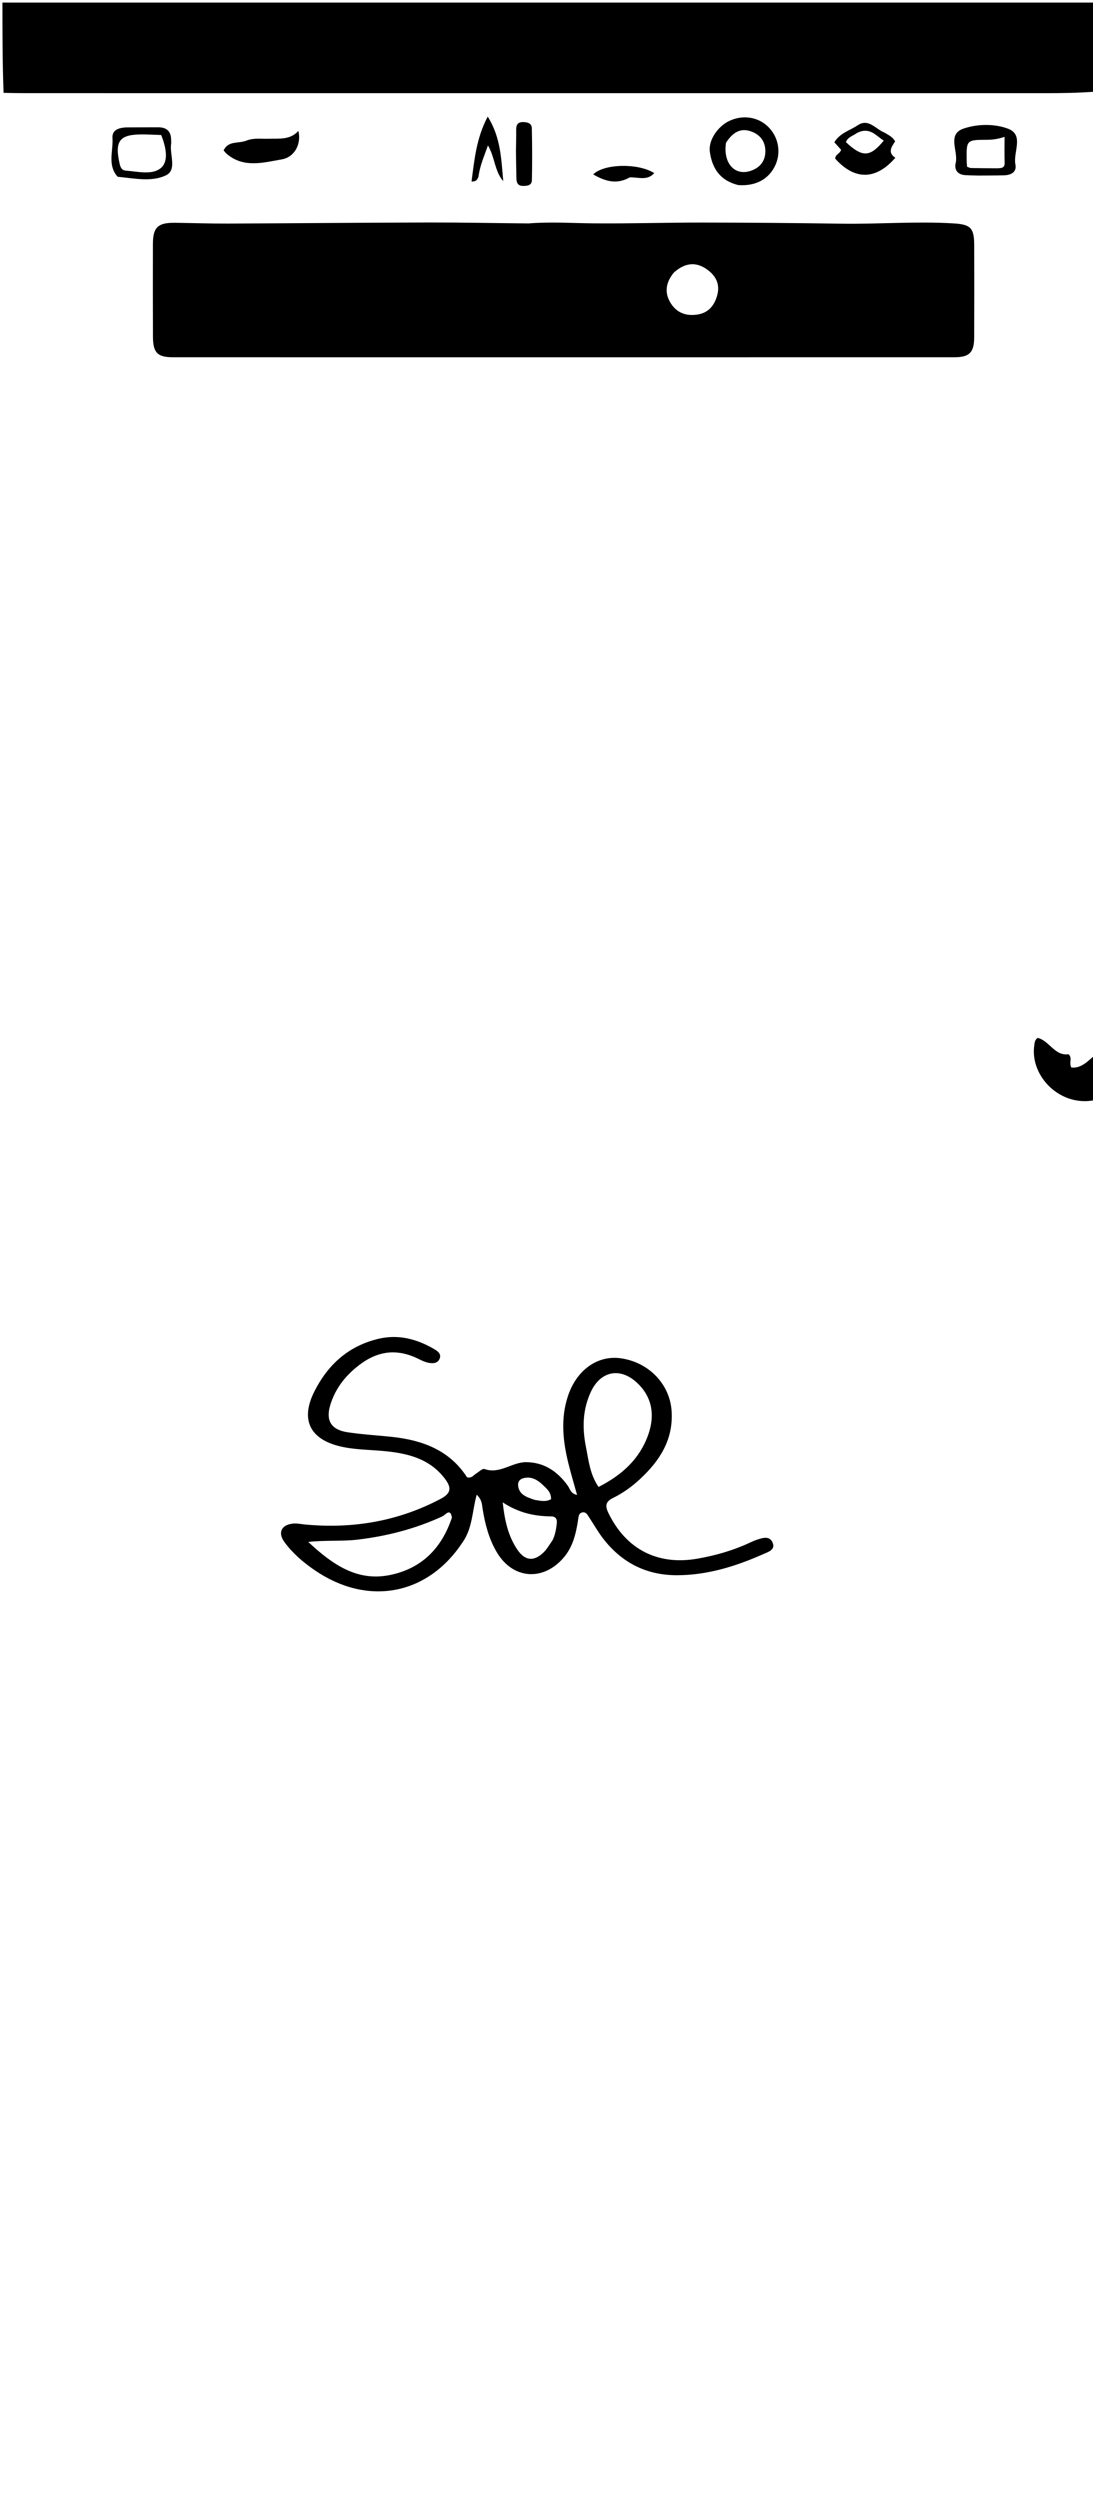 <?xml version="1.0" encoding="UTF-8"?>
<!DOCTYPE svg PUBLIC '-//W3C//DTD SVG 1.0//EN'
          'http://www.w3.org/TR/2001/REC-SVG-20010904/DTD/svg10.dtd'>
<svg height="1024" viewBox="0 0 448 1024" width="448" xmlns="http://www.w3.org/2000/svg" xmlns:xlink="http://www.w3.org/1999/xlink"
><path d="M449,37.531 C442.175,38.057 435.35,38.162 428.525,38.163 C289.159,38.167 149.792,38.161 10.426,38.151 C7.596,38.151 4.766,38.095 1.468,38.033 C1,25.677 1,13.354 1,1.046 C150.333,1.046 299.667,1.046 449,1.046 C449,13.083 449,25.073 449,37.531 z"
  /><path d="M449,450.532 C434.665,453.686 422,440.771 423.949,428.031 C424.098,427.055 424.064,426.022 425.302,425.102 C430.066,426.174 432.311,432.645 437.959,431.788 C439.72,433.358 438.002,435.198 439.132,437.244 C443.089,437.643 445.689,434.817 448.738,432.208 C449,438.021 449,444.042 449,450.532 z"
  /><path d="M216.589,91.512 C225.878,90.778 234.693,91.405 243.514,91.483 C258.324,91.613 273.138,91.137 287.95,91.154 C306.934,91.175 325.919,91.337 344.901,91.618 C360.217,91.845 375.521,90.574 390.845,91.499 C397.689,91.912 399.284,93.248 399.303,100.214 C399.338,112.873 399.35,125.533 399.297,138.192 C399.271,144.364 397.346,146.318 391.25,146.32 C284.477,146.34 177.705,146.343 70.932,146.326 C64.511,146.325 62.72,144.47 62.692,137.9 C62.638,125.24 62.651,112.581 62.673,99.921 C62.684,93.092 64.716,91.164 71.749,91.251 C78.908,91.341 86.067,91.598 93.224,91.569 C120.704,91.458 148.182,91.191 175.662,91.128 C189.148,91.098 202.635,91.388 216.589,91.512 M276.157,111.684 C273.033,115.551 272.146,119.692 274.88,124.116 C277.34,128.095 281.084,129.476 285.598,128.875 C290.341,128.244 292.848,125.16 294.011,120.796 C295.261,116.102 293.132,112.607 289.475,110.135 C285.101,107.178 280.689,107.607 276.157,111.684 z"
  /><path d="M189.705,631.551 C175.362,653.424 150.759,658.013 129.012,643.14 C124.309,639.923 119.99,636.24 116.609,631.638 C113.757,627.757 115.289,624.518 120.111,624.03 C121.733,623.865 123.413,624.253 125.064,624.407 C144.616,626.234 163.184,623.114 180.684,613.866 C185.109,611.528 185.001,609.155 182.385,605.695 C175.937,597.167 166.609,595.145 156.786,594.269 C150.823,593.736 144.779,593.763 138.948,592.288 C126.84,589.227 123.182,581.26 128.8,570.029 C134.375,558.885 142.952,551.167 155.316,548.305 C163.365,546.442 170.839,548.433 177.843,552.492 C179.289,553.33 180.95,554.41 180.243,556.372 C179.479,558.489 177.384,558.519 175.557,558.152 C174.12,557.863 172.736,557.177 171.403,556.519 C163.342,552.538 155.66,553.073 148.314,558.303 C142.162,562.683 137.543,568.279 135.35,575.55 C133.449,581.85 135.778,585.596 142.337,586.602 C148.414,587.534 154.581,587.871 160.703,588.523 C173.294,589.866 184.369,594.068 191.435,605.079 C193.351,605.564 194.087,604.179 195.176,603.524 C196.308,602.842 197.756,601.388 198.567,601.676 C204.852,603.908 209.828,598.859 215.599,598.876 C223.023,598.898 228.509,602.65 232.739,608.537 C233.649,609.804 233.851,611.737 236.528,612.303 C235.263,607.727 234.004,603.547 232.959,599.314 C230.694,590.14 229.743,580.904 232.815,571.72 C236.395,561.017 245.031,554.97 254.5,556.332 C266.004,557.987 274.574,566.962 275.285,577.974 C276.041,589.688 270.367,598.384 262.235,605.892 C258.924,608.949 255.252,611.594 251.189,613.574 C248.272,614.995 247.964,616.75 249.329,619.584 C256.498,634.472 269.464,641.258 285.84,638.402 C293.247,637.111 300.446,635.064 307.287,631.871 C308.191,631.449 309.105,631.028 310.049,630.711 C312.461,629.898 315.394,628.872 316.668,631.79 C317.975,634.785 314.805,635.67 312.816,636.553 C301.627,641.518 290.064,645.119 277.673,645.182 C265.177,645.246 255.068,640.213 247.403,630.41 C245.156,627.536 243.349,624.318 241.343,621.256 C240.699,620.274 240.095,619.151 238.659,619.461 C237.21,619.774 237.181,621.056 237.002,622.212 C236.103,628.013 234.888,633.647 230.787,638.261 C222.376,647.728 210.191,646.722 203.698,635.883 C200.391,630.365 198.826,624.245 197.805,617.962 C197.52,616.207 197.613,614.321 195.386,612.201 C193.536,618.96 193.696,625.763 189.705,631.551 M240.128,592.417 C241.239,598.021 241.765,603.823 245.335,609.018 C254.999,604.136 262.226,597.5 265.71,587.604 C268.439,579.853 267.486,572.399 261.213,566.454 C254.303,559.906 246.178,561.446 242.174,570.093 C239.006,576.935 238.506,584.177 240.128,592.417 M185.226,621.583 C184.631,617.441 182.453,620.553 181.459,621.011 C170.318,626.153 158.66,629.186 146.48,630.612 C140.154,631.353 133.753,630.764 126.344,631.538 C136.385,640.924 146.418,647.767 159.661,645.13 C172.343,642.605 180.889,634.622 185.226,621.583 M226.503,630.805 C227.56,628.694 227.916,626.41 228.208,624.1 C228.434,622.305 227.877,621.108 225.924,621.088 C219.128,621.017 212.641,619.679 206.055,615.345 C206.895,623.063 208.369,629.279 212.074,634.726 C215.221,639.353 218.873,639.661 222.847,635.792 C224.13,634.542 225.053,632.921 226.503,630.805 M219.239,614.337 C221.465,614.672 223.713,615.281 225.871,614.025 C225.941,611.162 224.043,609.692 222.419,608.136 C220.189,606.002 217.616,604.563 214.379,605.486 C212.958,605.892 212.19,607.034 212.362,608.51 C212.78,612.108 215.614,613.156 219.239,614.337 z"
  /><path d="M302.6,75.805 C295.068,73.968 291.853,68.851 290.942,62.098 C290.328,57.541 294.05,51.964 298.659,49.663 C304.206,46.894 310.571,47.772 314.814,51.893 C318.992,55.949 320.23,62.197 317.897,67.446 C315.313,73.26 309.92,76.327 302.6,75.805 M297.574,58.472 C296.297,66.872 301.216,72.324 307.935,69.892 C311.562,68.58 313.667,65.964 313.705,62.02 C313.746,57.837 311.448,55.052 307.687,53.77 C303.465,52.331 300.295,54.257 297.574,58.472 z"
  /><path d="M401.125,71.909 C398.988,71.853 397.325,71.834 395.666,71.736 C392.466,71.547 391.057,69.55 391.732,66.695 C392.856,61.941 388.05,55.033 394.934,52.67 C400.595,50.727 407.597,50.629 413.133,52.699 C419.906,55.231 415.188,62.346 416.191,67.325 C416.825,70.471 414.451,71.724 411.58,71.803 C408.255,71.896 404.927,71.879 401.125,71.909 M408.811,68.928 C410.329,68.854 411.852,68.943 411.779,66.635 C411.67,63.241 411.751,59.841 411.751,56.054 C408.744,57.044 406.643,57.254 404.484,57.26 C396.095,57.281 396.091,57.315 396.219,65.947 C396.23,66.742 396.333,67.536 396.392,68.305 C397.094,68.538 397.549,68.813 398.01,68.823 C401.33,68.892 404.65,68.908 408.811,68.928 z"
  /><path d="M362.583,54.327 C364.281,55.4 365.87,56.033 366.902,57.91 C365.486,60.026 363.665,62.462 366.98,64.619 C358.985,73.817 350.311,73.87 342.365,65.008 C342.251,63.254 344.411,62.935 344.734,61.332 C343.86,60.363 342.991,59.401 341.98,58.28 C344.225,54.486 348.321,53.474 351.524,51.328 C356.024,48.314 358.771,52.853 362.583,54.327 M351.137,54.531 C349.618,55.701 347.44,56.11 346.735,58.231 C353.49,64.534 356.636,64.439 362.231,57.591 C358.981,55.593 356.494,51.747 351.137,54.531 z"
  /><path d="M101.26,57.49 C104.396,56.396 107.256,56.934 110.068,56.828 C114.356,56.666 118.809,57.454 122.304,53.632 C123.607,58.93 120.747,64.378 115.527,65.276 C107.937,66.581 99.943,68.964 92.956,63.046 C92.474,62.638 92.092,62.112 91.656,61.632 C93.625,57.372 97.893,58.996 101.26,57.49 z"
  /><path d="M51.527,52.185 C56.291,52.152 60.604,52.156 64.917,52.146 C68.388,52.139 70.131,53.855 70.141,57.329 C70.142,57.827 70.23,58.336 70.152,58.82 C69.438,63.245 72.634,69.548 68.096,71.774 C62.247,74.643 55.11,73.049 48.515,72.435 C48.358,72.421 48.164,72.348 48.067,72.235 C43.987,67.451 46.454,61.799 46.103,56.543 C45.894,53.406 48.302,52.389 51.527,52.185 M66.077,55.299 C63.6,55.215 61.123,55.08 58.645,55.056 C48.976,54.963 46.868,57.68 49.065,67.192 C49.401,68.645 49.998,69.776 51.518,69.885 C56.438,70.238 62.378,71.816 65.923,68.829 C69.281,66 68.014,60.234 66.077,55.299 z"
  /><path d="M211.482,61.989 C211.518,58.865 211.613,56.057 211.568,53.25 C211.538,51.292 212.115,49.998 214.309,50.001 C216.097,50.003 217.94,50.421 217.986,52.486 C218.148,59.603 218.165,66.729 218.011,73.846 C217.965,75.979 216.051,76.181 214.274,76.146 C212.311,76.108 211.716,74.881 211.674,73.22 C211.581,69.583 211.543,65.944 211.482,61.989 z"
  /><path d="M196.108,72.459 C195.576,73.484 195.372,74.389 193.275,74.373 C194.449,65.434 195.22,56.642 199.908,47.751 C205.346,56.406 205.435,65.363 206.282,74.199 C202.701,70.144 202.925,64.583 200.006,59.569 C198.431,64.029 196.69,67.849 196.108,72.459 z"
  /><path d="M258.135,72.653 C252.6,75.758 247.917,74.161 243.145,71.436 C247.569,67.014 261.593,66.733 268.153,70.902 C265.331,74.126 261.745,72.533 258.135,72.653 z"
/></svg
>
